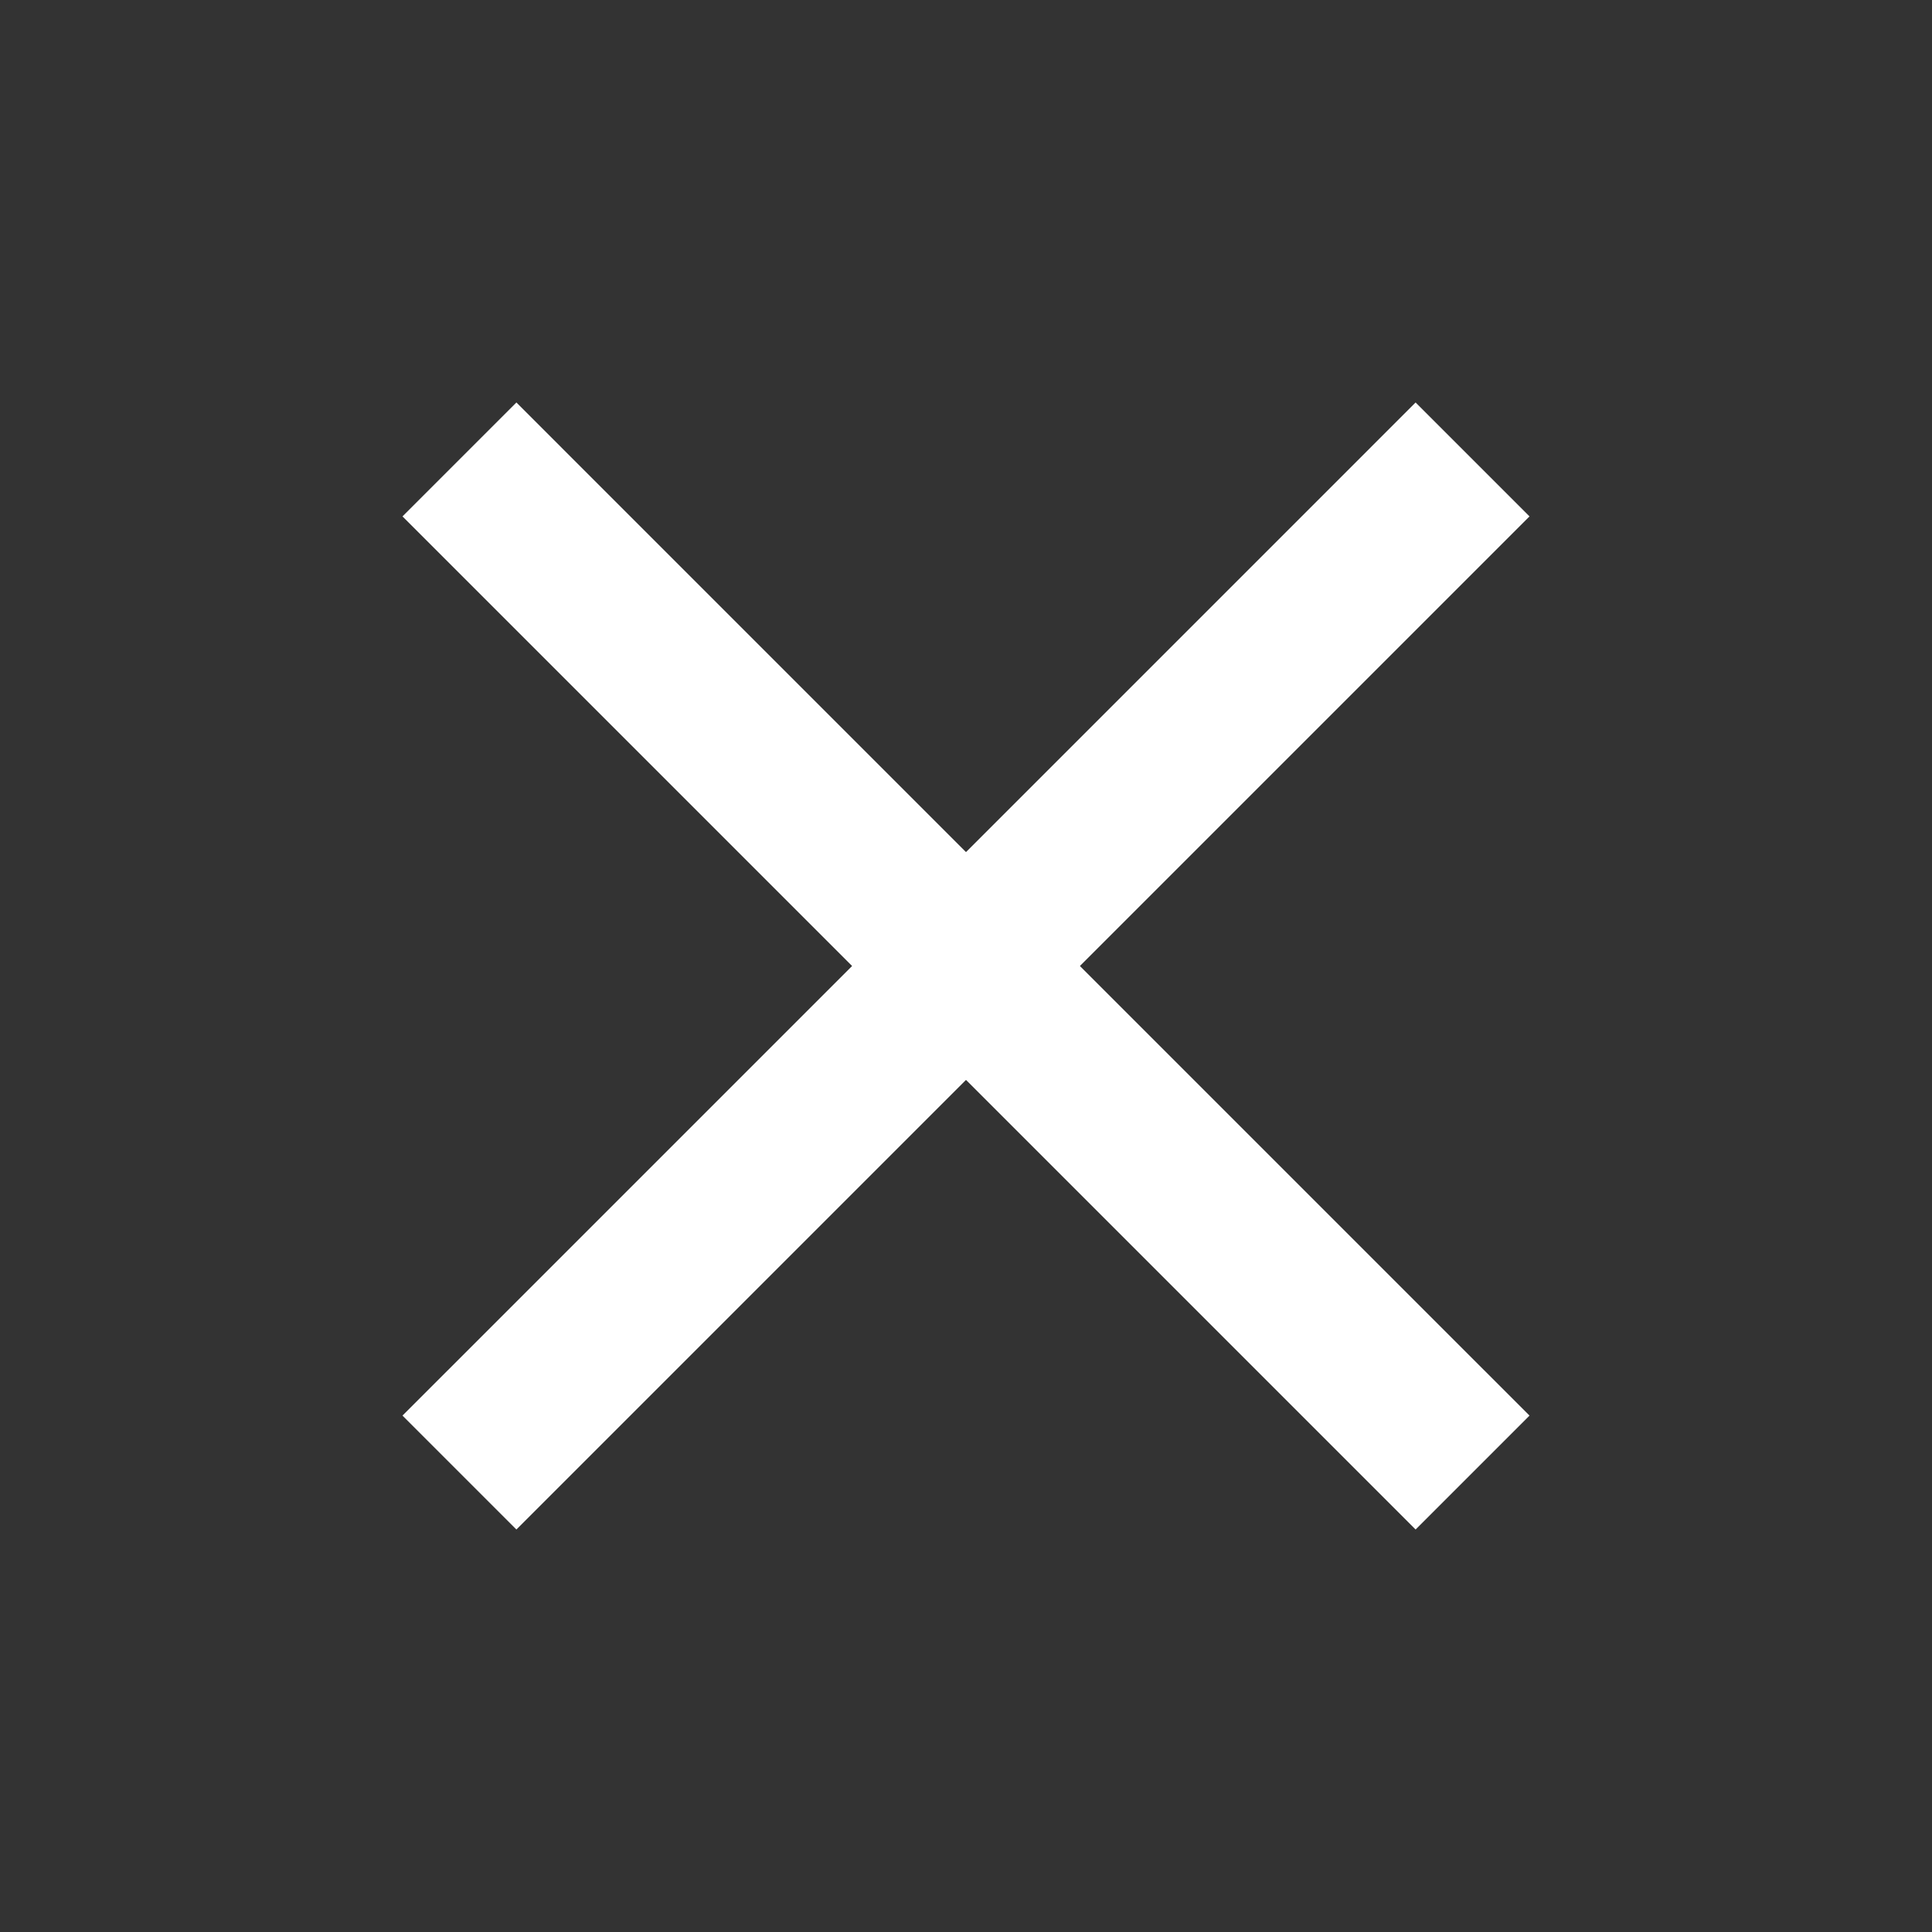 <?xml version="1.0" encoding="UTF-8"?> <svg xmlns="http://www.w3.org/2000/svg" width="48" height="48" viewBox="0 0 48 48" fill="none"><rect x="0" y="0" width="48" height="48" fill="#333333" stroke="none"/> <g clip-path="url(#clip0_38_32)"> <path d="M38 12.83L35.17 10L24 21.17L12.83 10L10 12.83L21.17 24L10 35.17L12.83 38L24 26.83L35.17 38L38 35.17L26.83 24L38 12.83Z" fill="white"></path> </g> <defs> <clipPath id="clip0_38_32"> <rect width="48" height="48" fill="white"></rect> </clipPath> </defs> </svg> 